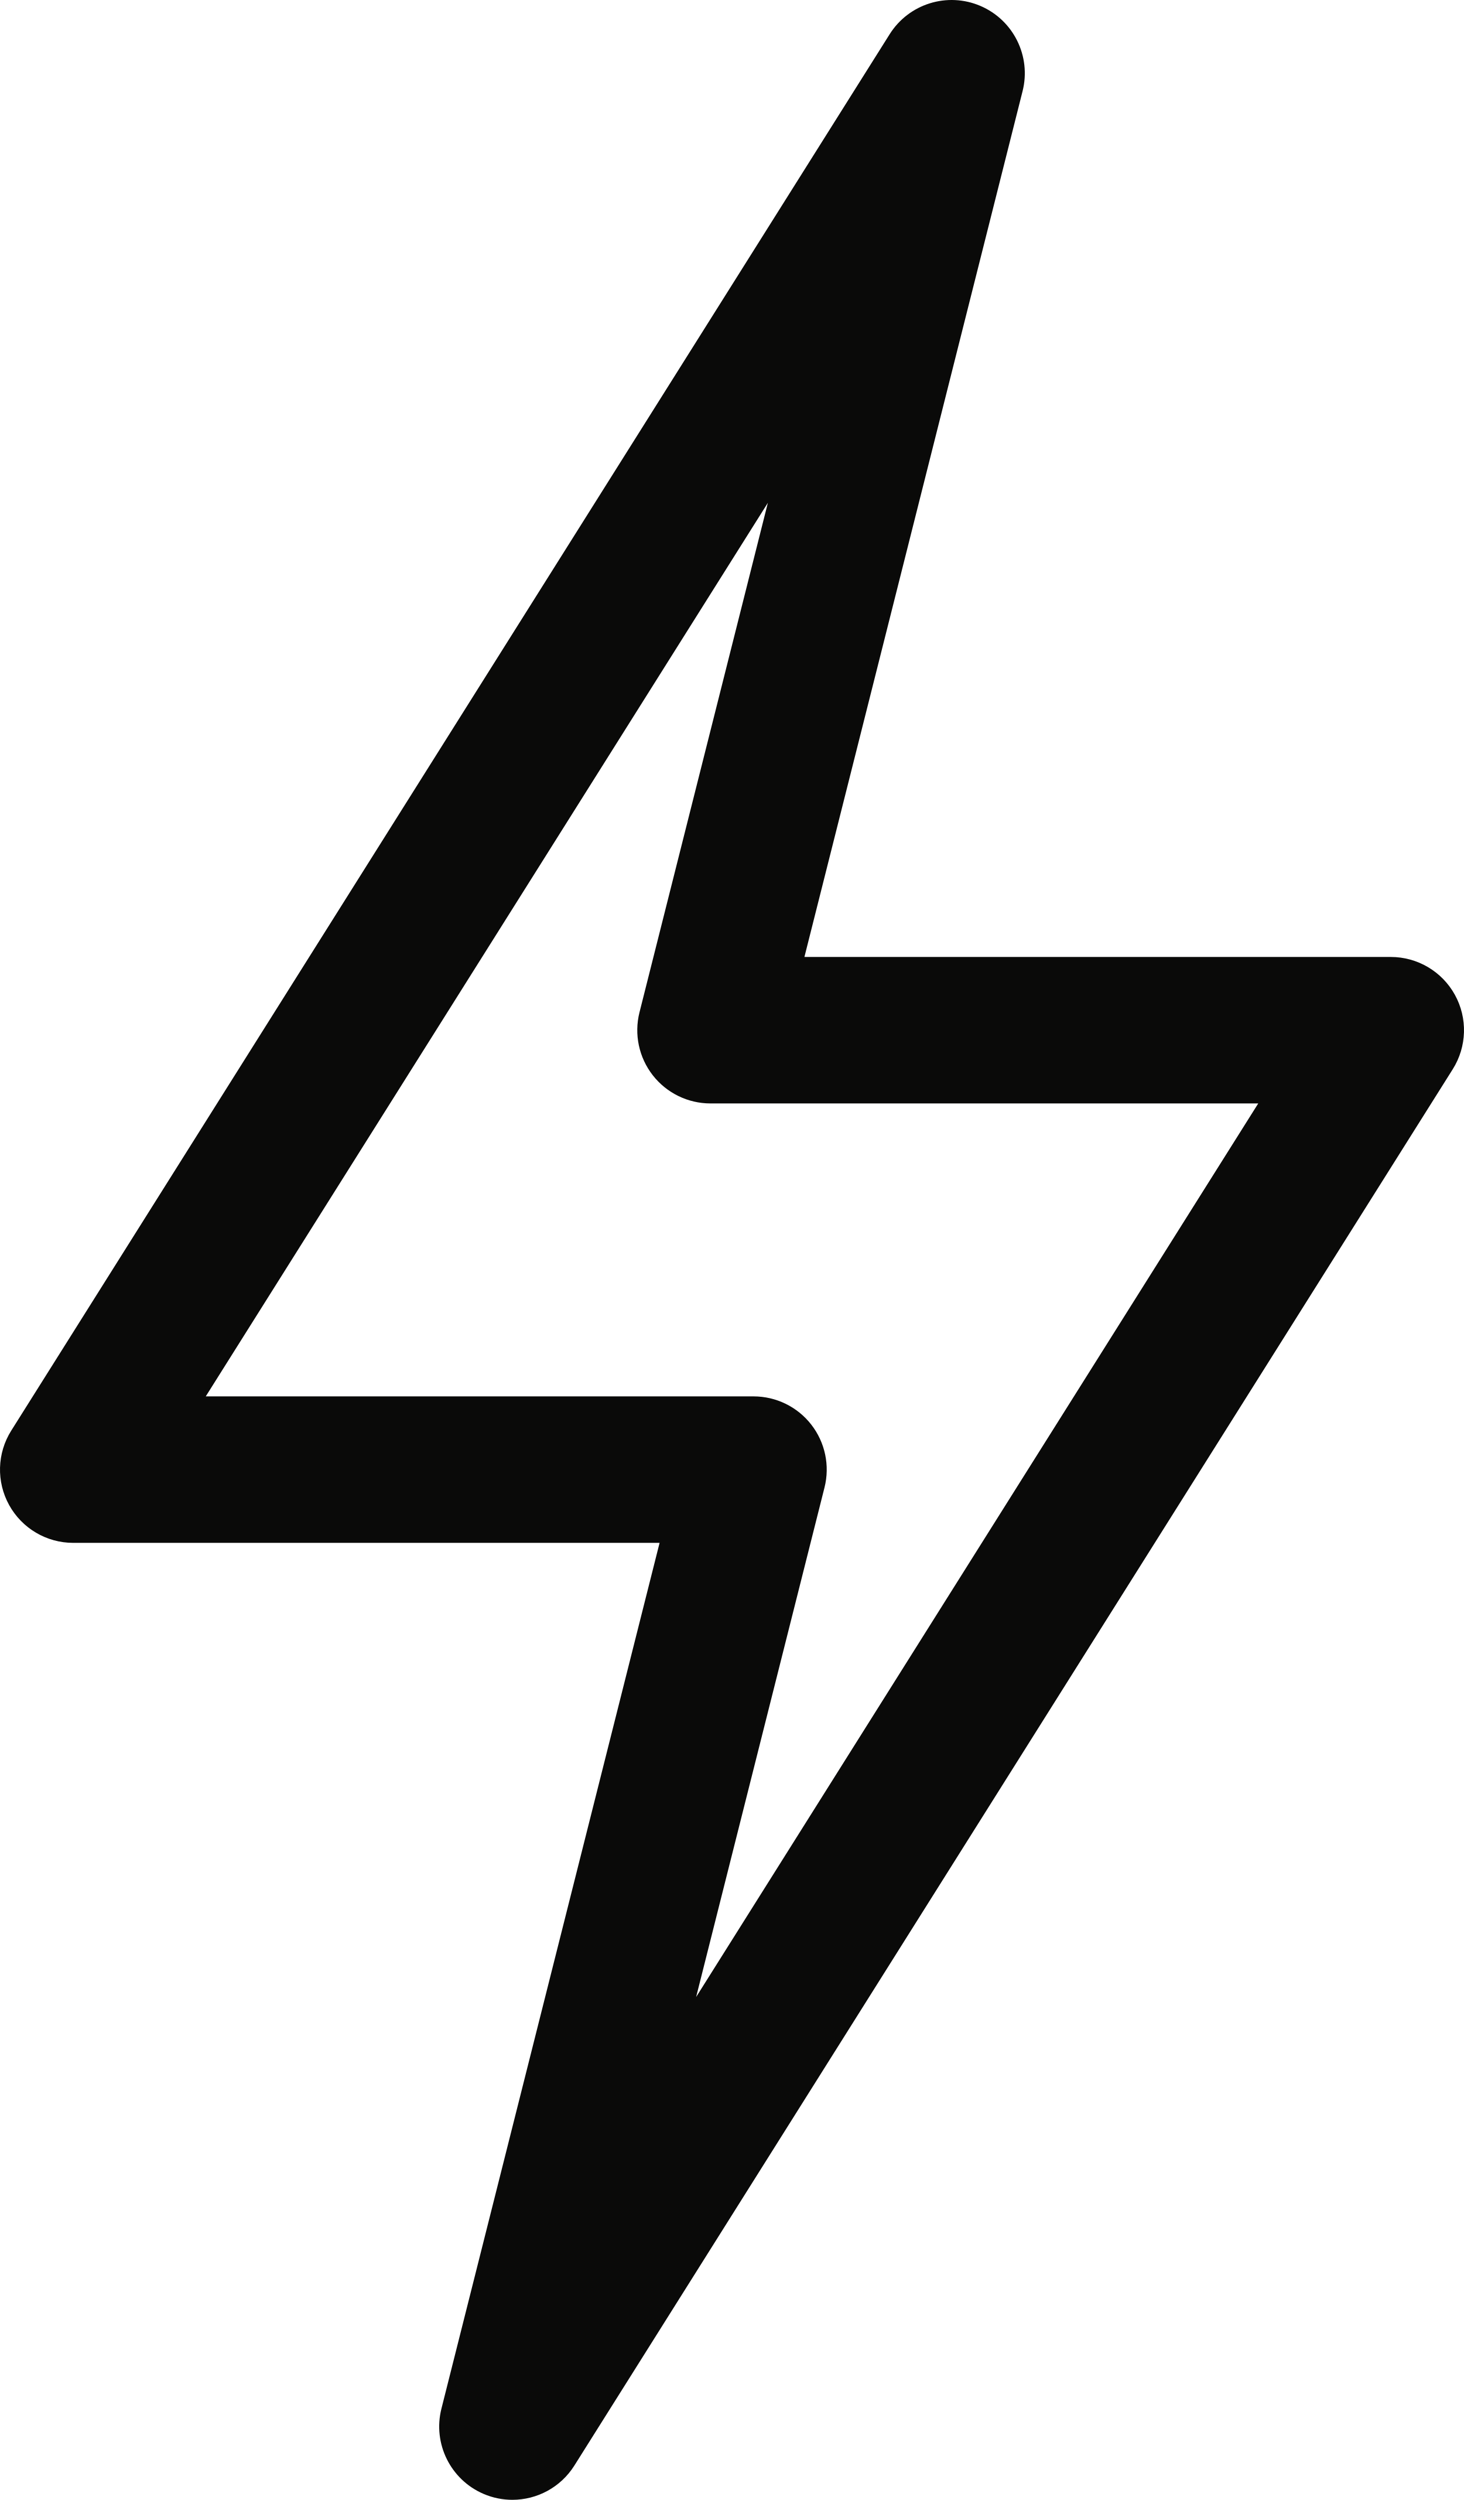 <?xml version="1.0" encoding="UTF-8"?>
<svg xmlns="http://www.w3.org/2000/svg" id="a" viewBox="0 0 400 682.672">
  <g id="b">
    <g id="c">
      <g id="d">
        <g id="e">
          <path d="M139.991,682.672c-2.636,0-5.306-.522-7.859-1.615-9.042-3.87-13.929-13.739-11.525-23.276l59.607-236.445H20c-7.282,0-13.988-3.958-17.508-10.332-3.52-6.374-3.297-14.158.582-20.321L243.073,9.349c5.239-8.323,15.752-11.604,24.795-7.734,9.043,3.869,13.93,13.739,11.525,23.276l-59.606,236.444h160.213c7.281,0,13.988,3.958,17.508,10.332,3.521,6.375,3.298,14.158-.581,20.321l-240,381.334c-3.76,5.973-10.236,9.35-16.936,9.35ZM56.219,381.335h149.663c6.166,0,11.986,2.844,15.776,7.707,3.789,4.864,5.124,11.203,3.617,17.182l-35.076,139.137,153.582-244.025h-149.662c-6.166,0-11.986-2.844-15.776-7.707-3.79-4.864-5.124-11.203-3.617-17.182l35.076-139.137L56.219,381.335Z" fill="#0a0a09"></path>
        </g>
      </g>
    </g>
  </g>
</svg>
